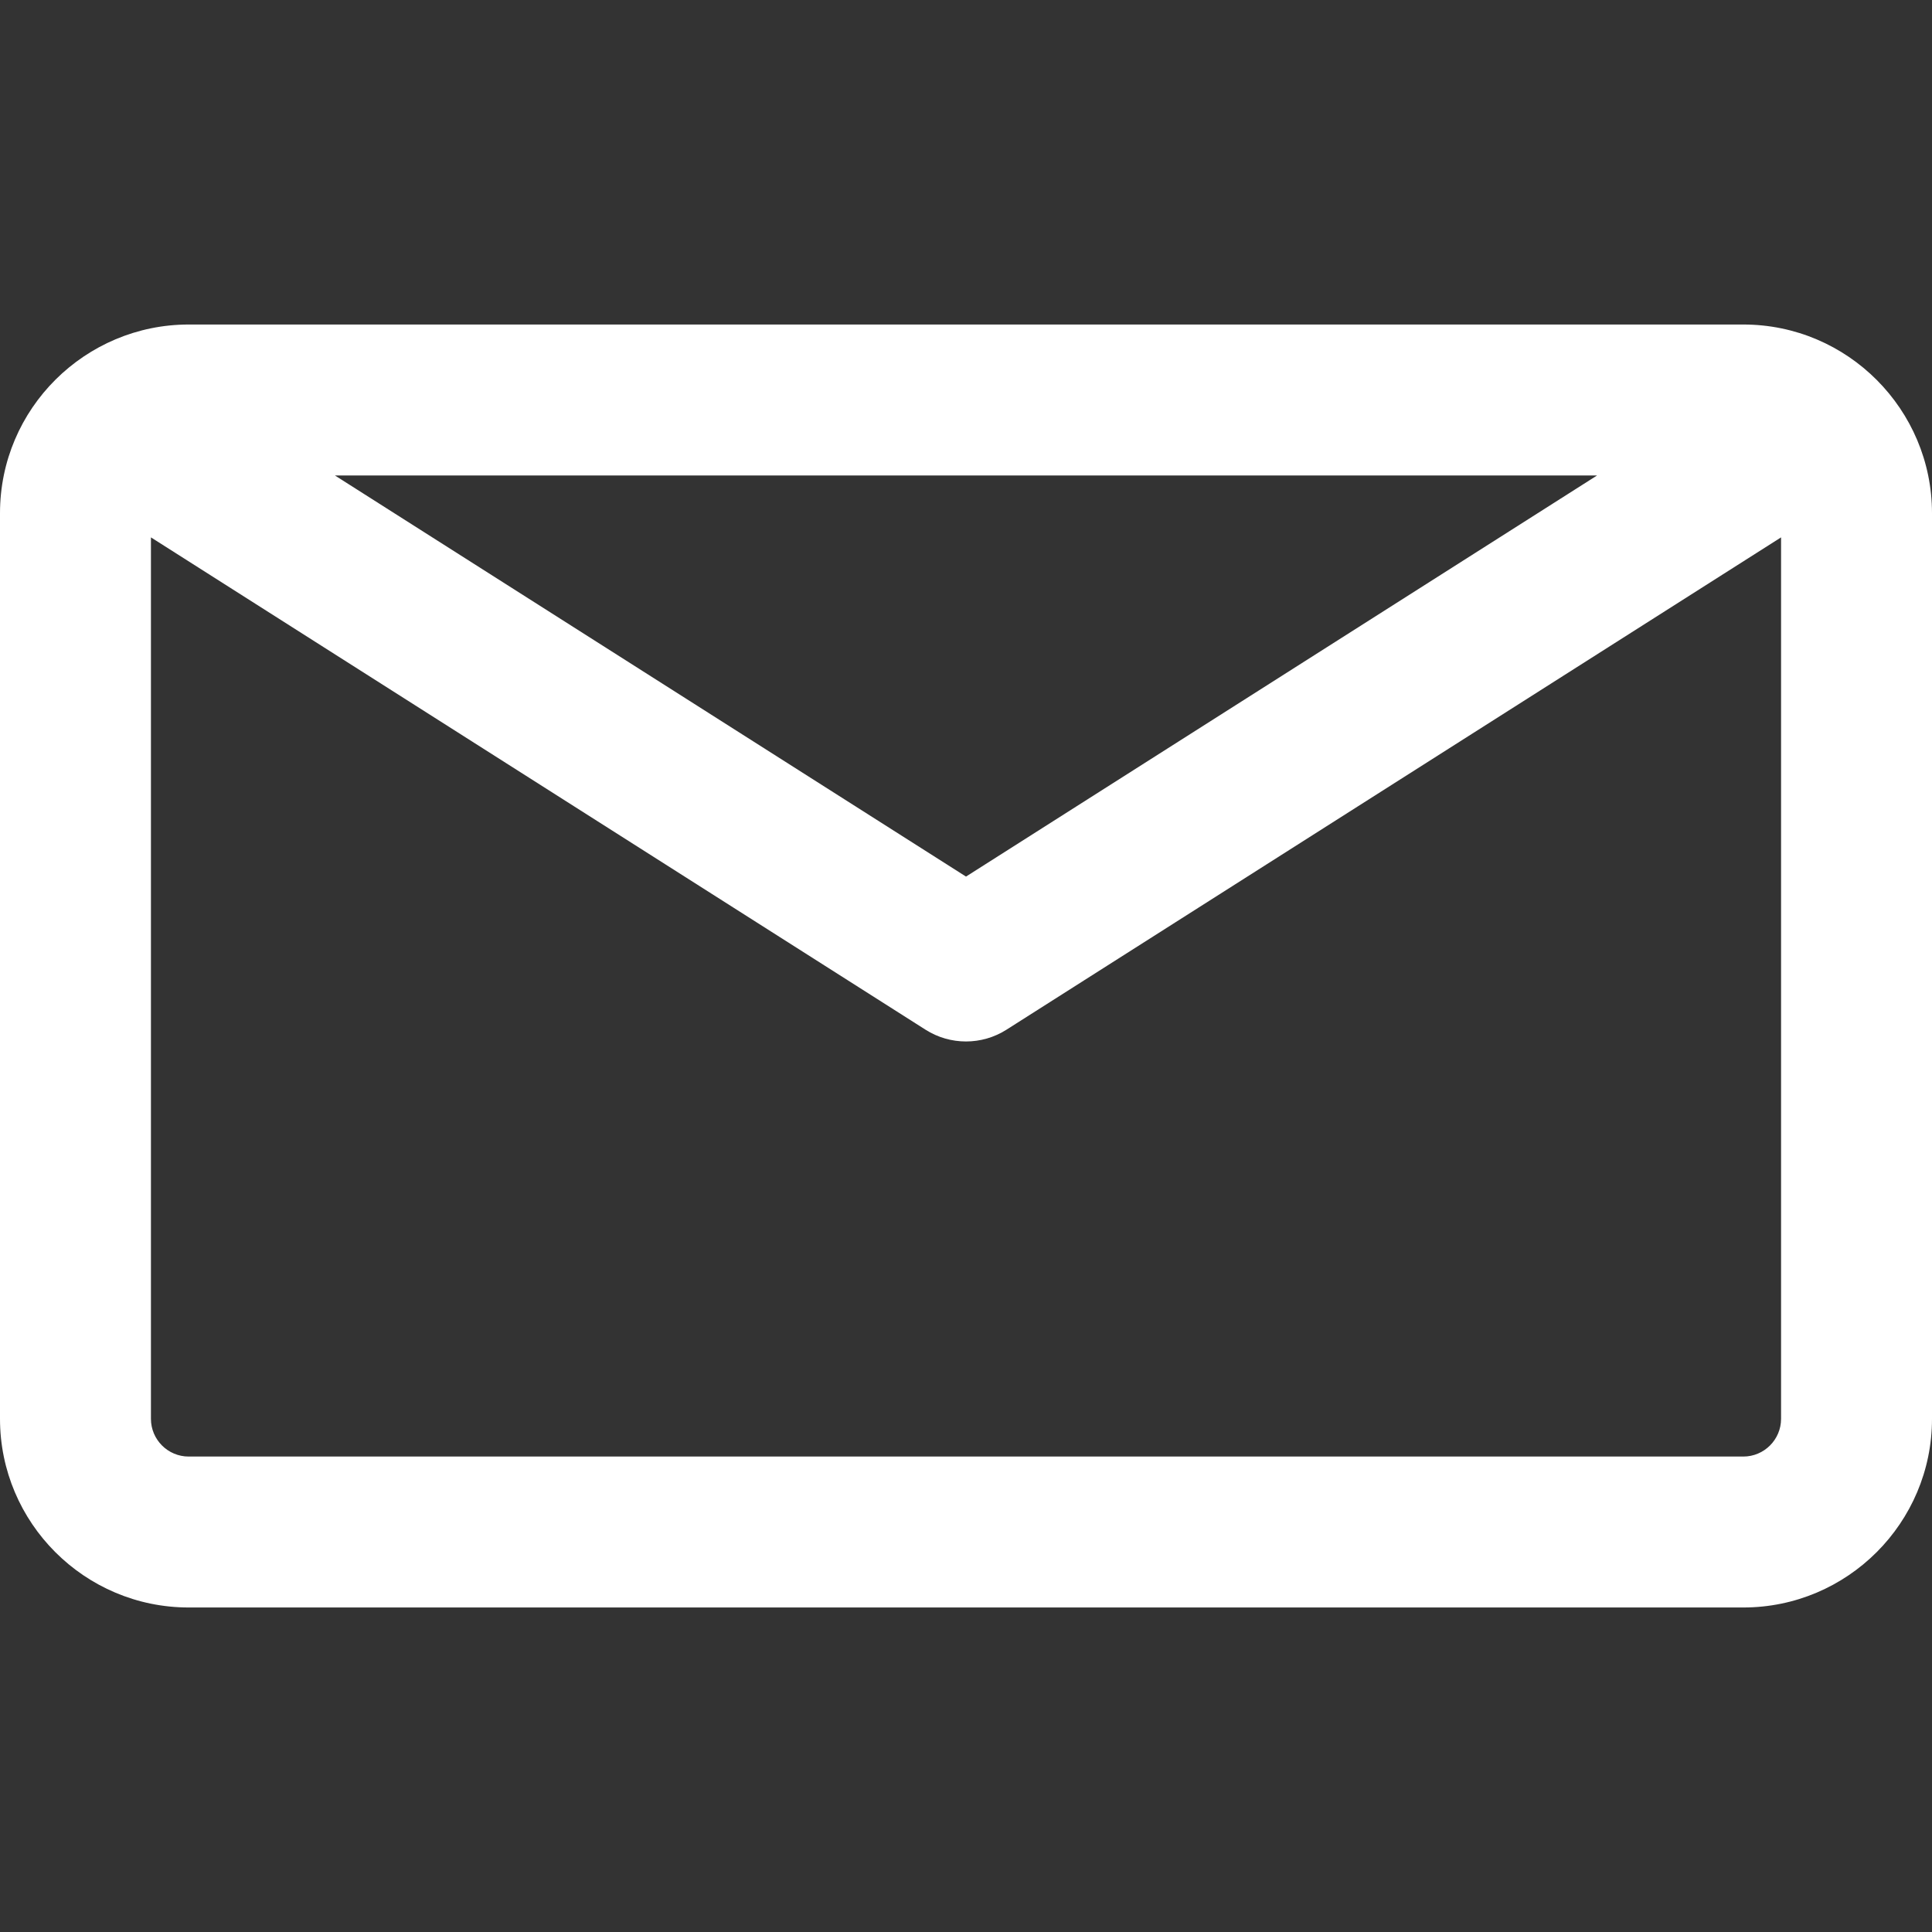 <?xml version="1.0" encoding="UTF-8" standalone="no"?>
<!DOCTYPE svg PUBLIC "-//W3C//DTD SVG 1.1//EN" "http://www.w3.org/Graphics/SVG/1.1/DTD/svg11.dtd">
<svg width="100%" height="100%" viewBox="0 0 512 512" version="1.1" xmlns="http://www.w3.org/2000/svg" xmlns:xlink="http://www.w3.org/1999/xlink" xml:space="preserve" xmlns:serif="http://www.serif.com/" style="fill-rule:evenodd;clip-rule:evenodd;stroke-linejoin:round;stroke-miterlimit:2;">
    <rect x="0" y="0" width="512" height="512" fill="#333333" stroke="none"/>
    <path d="M462,86L50,86C22.646,86 0,108.214 0,136L0,376C0,403.57 22.43,426 50,426L462,426C489.57,426 512,403.57 512,376L512,136C512,108.581 489.681,86 462,86ZM423.248,126L256,232.302L88.752,126L423.248,126ZM472,376C472,381.514 467.514,386 462,386L50,386C44.486,386 40,381.514 40,376L40,142.41L245.271,272.879C251.816,277.04 260.181,277.041 266.728,272.879L472,142.41L472,376Z" style="fill:white;fill-rule:nonzero;"/>
</svg>
